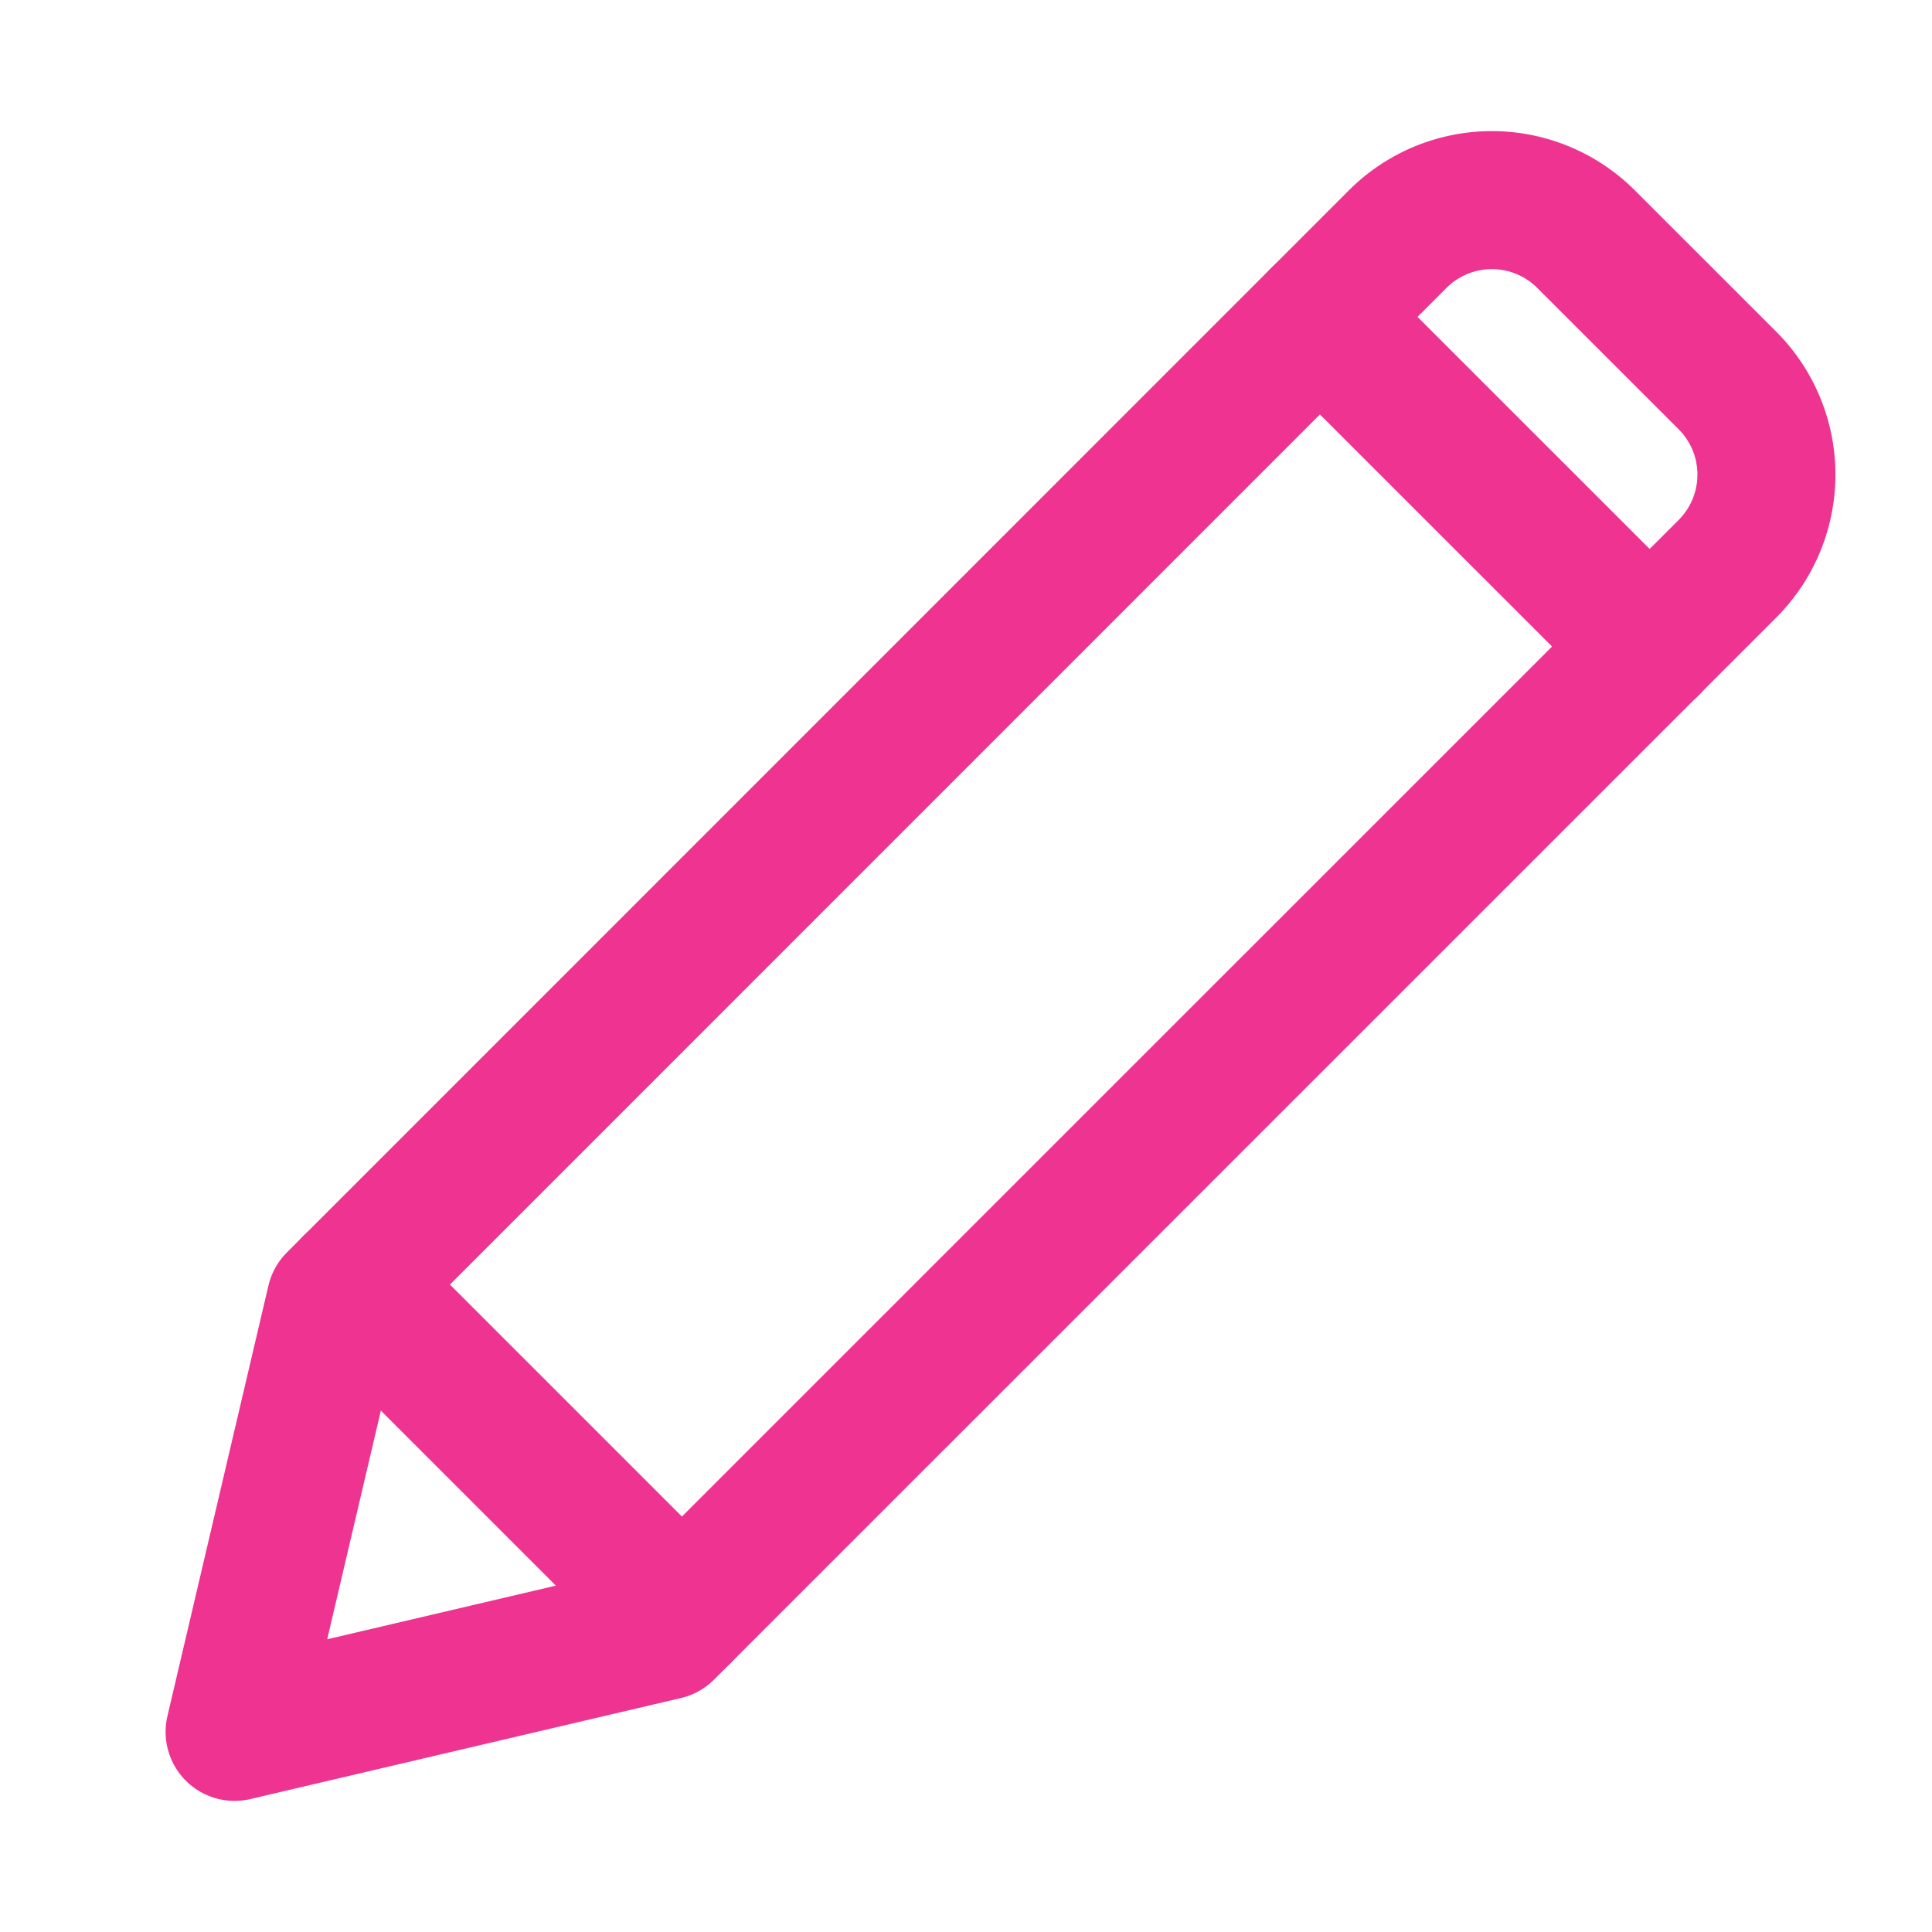 <svg xmlns="http://www.w3.org/2000/svg" width="140" height="140" viewBox="0 0 140 140"><g id="e1ed3e38-7519-4bbd-93e1-24f31e88dd52" data-name="Layer 1"><path d="M48.204,118.177l-31.204,7.321L24.32,94.299,101.279,17.33a9.652,9.652,0,0,1,13.65-.003l.003.003,10.241,10.236a9.652,9.652,0,0,1,.003,13.65l-.003.003Z" style="fill:none;stroke:#ee3390;stroke-linecap:round;stroke-linejoin:round;stroke-width:10px"/><path d="M119.55,46.86,95.647,22.962" style="fill:none;stroke:#ee3390;stroke-linecap:round;stroke-linejoin:round;stroke-width:10px"/><path d="M49.42,116.971,25.532,93.082" style="fill:none;stroke:#ee3390;stroke-linecap:round;stroke-linejoin:round;stroke-width:10px"/></g></svg>